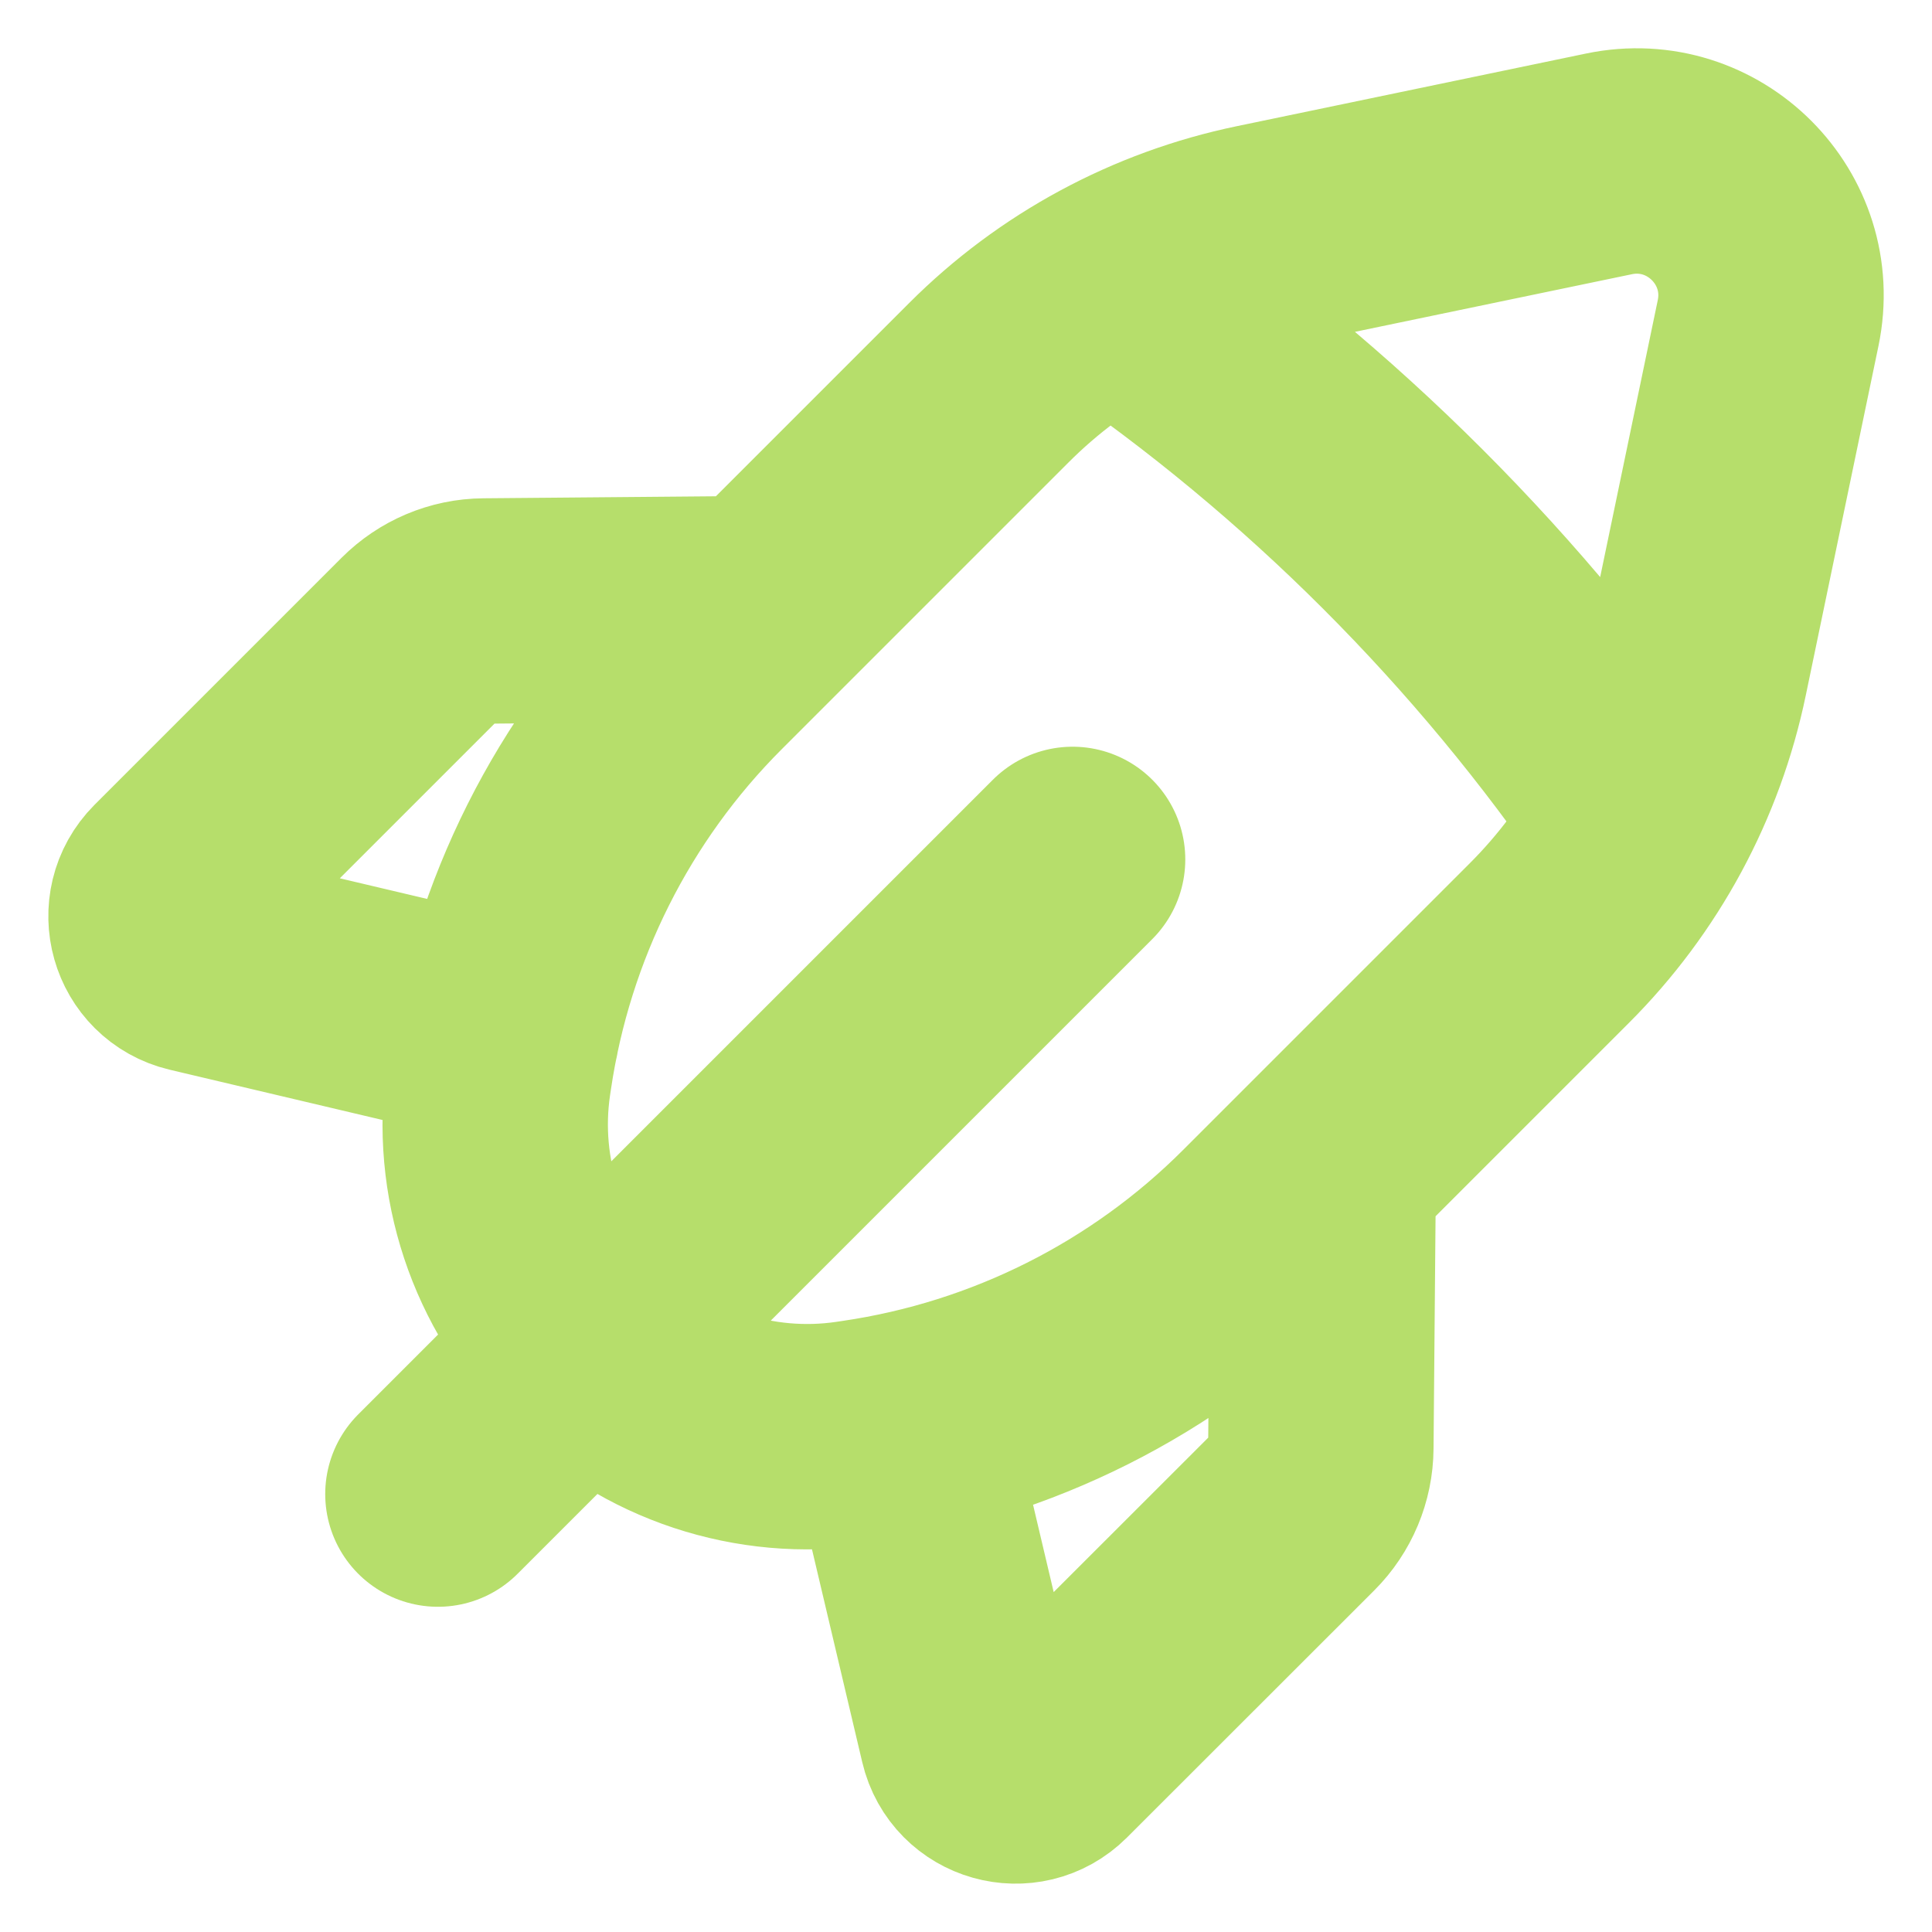 <svg width="12" height="12" viewBox="0 0 12 12" fill="none" xmlns="http://www.w3.org/2000/svg">
<g clip-path="url(#clip0_16_43948)">
<path d="M6.662 5.338L2.72 9.28M3.146 6.419L1.215 5.963C1.002 5.912 0.928 5.649 1.082 5.494L2.617 3.959C2.72 3.856 2.86 3.796 3.007 3.795L4.738 3.78M6.919 1.799C8.207 2.678 9.322 3.793 10.201 5.081M5.581 8.854L6.037 10.785C6.087 10.998 6.351 11.072 6.505 10.918L8.041 9.383C8.144 9.28 8.203 9.14 8.204 8.993L8.219 7.262M10.531 4.175L10.982 2.007C11.105 1.417 10.583 0.895 9.993 1.018L7.825 1.469C7.187 1.601 6.601 1.917 6.14 2.379L4.362 4.157C3.683 4.835 3.242 5.715 3.102 6.665L3.096 6.705C3.008 7.311 3.211 7.923 3.644 8.356C4.076 8.789 4.689 8.992 5.295 8.903L5.335 8.897C6.285 8.758 7.165 8.316 7.843 7.638L9.621 5.86C10.083 5.399 10.399 4.813 10.531 4.175Z" stroke="#B6DE6B" stroke-width="1.4" stroke-linecap="round" stroke-linejoin="round"/>
</g>
<defs>
<clipPath id="clip0_16_43948">
<rect width="12" height="12" fill="white"/>
</clipPath>
</defs>
</svg>
